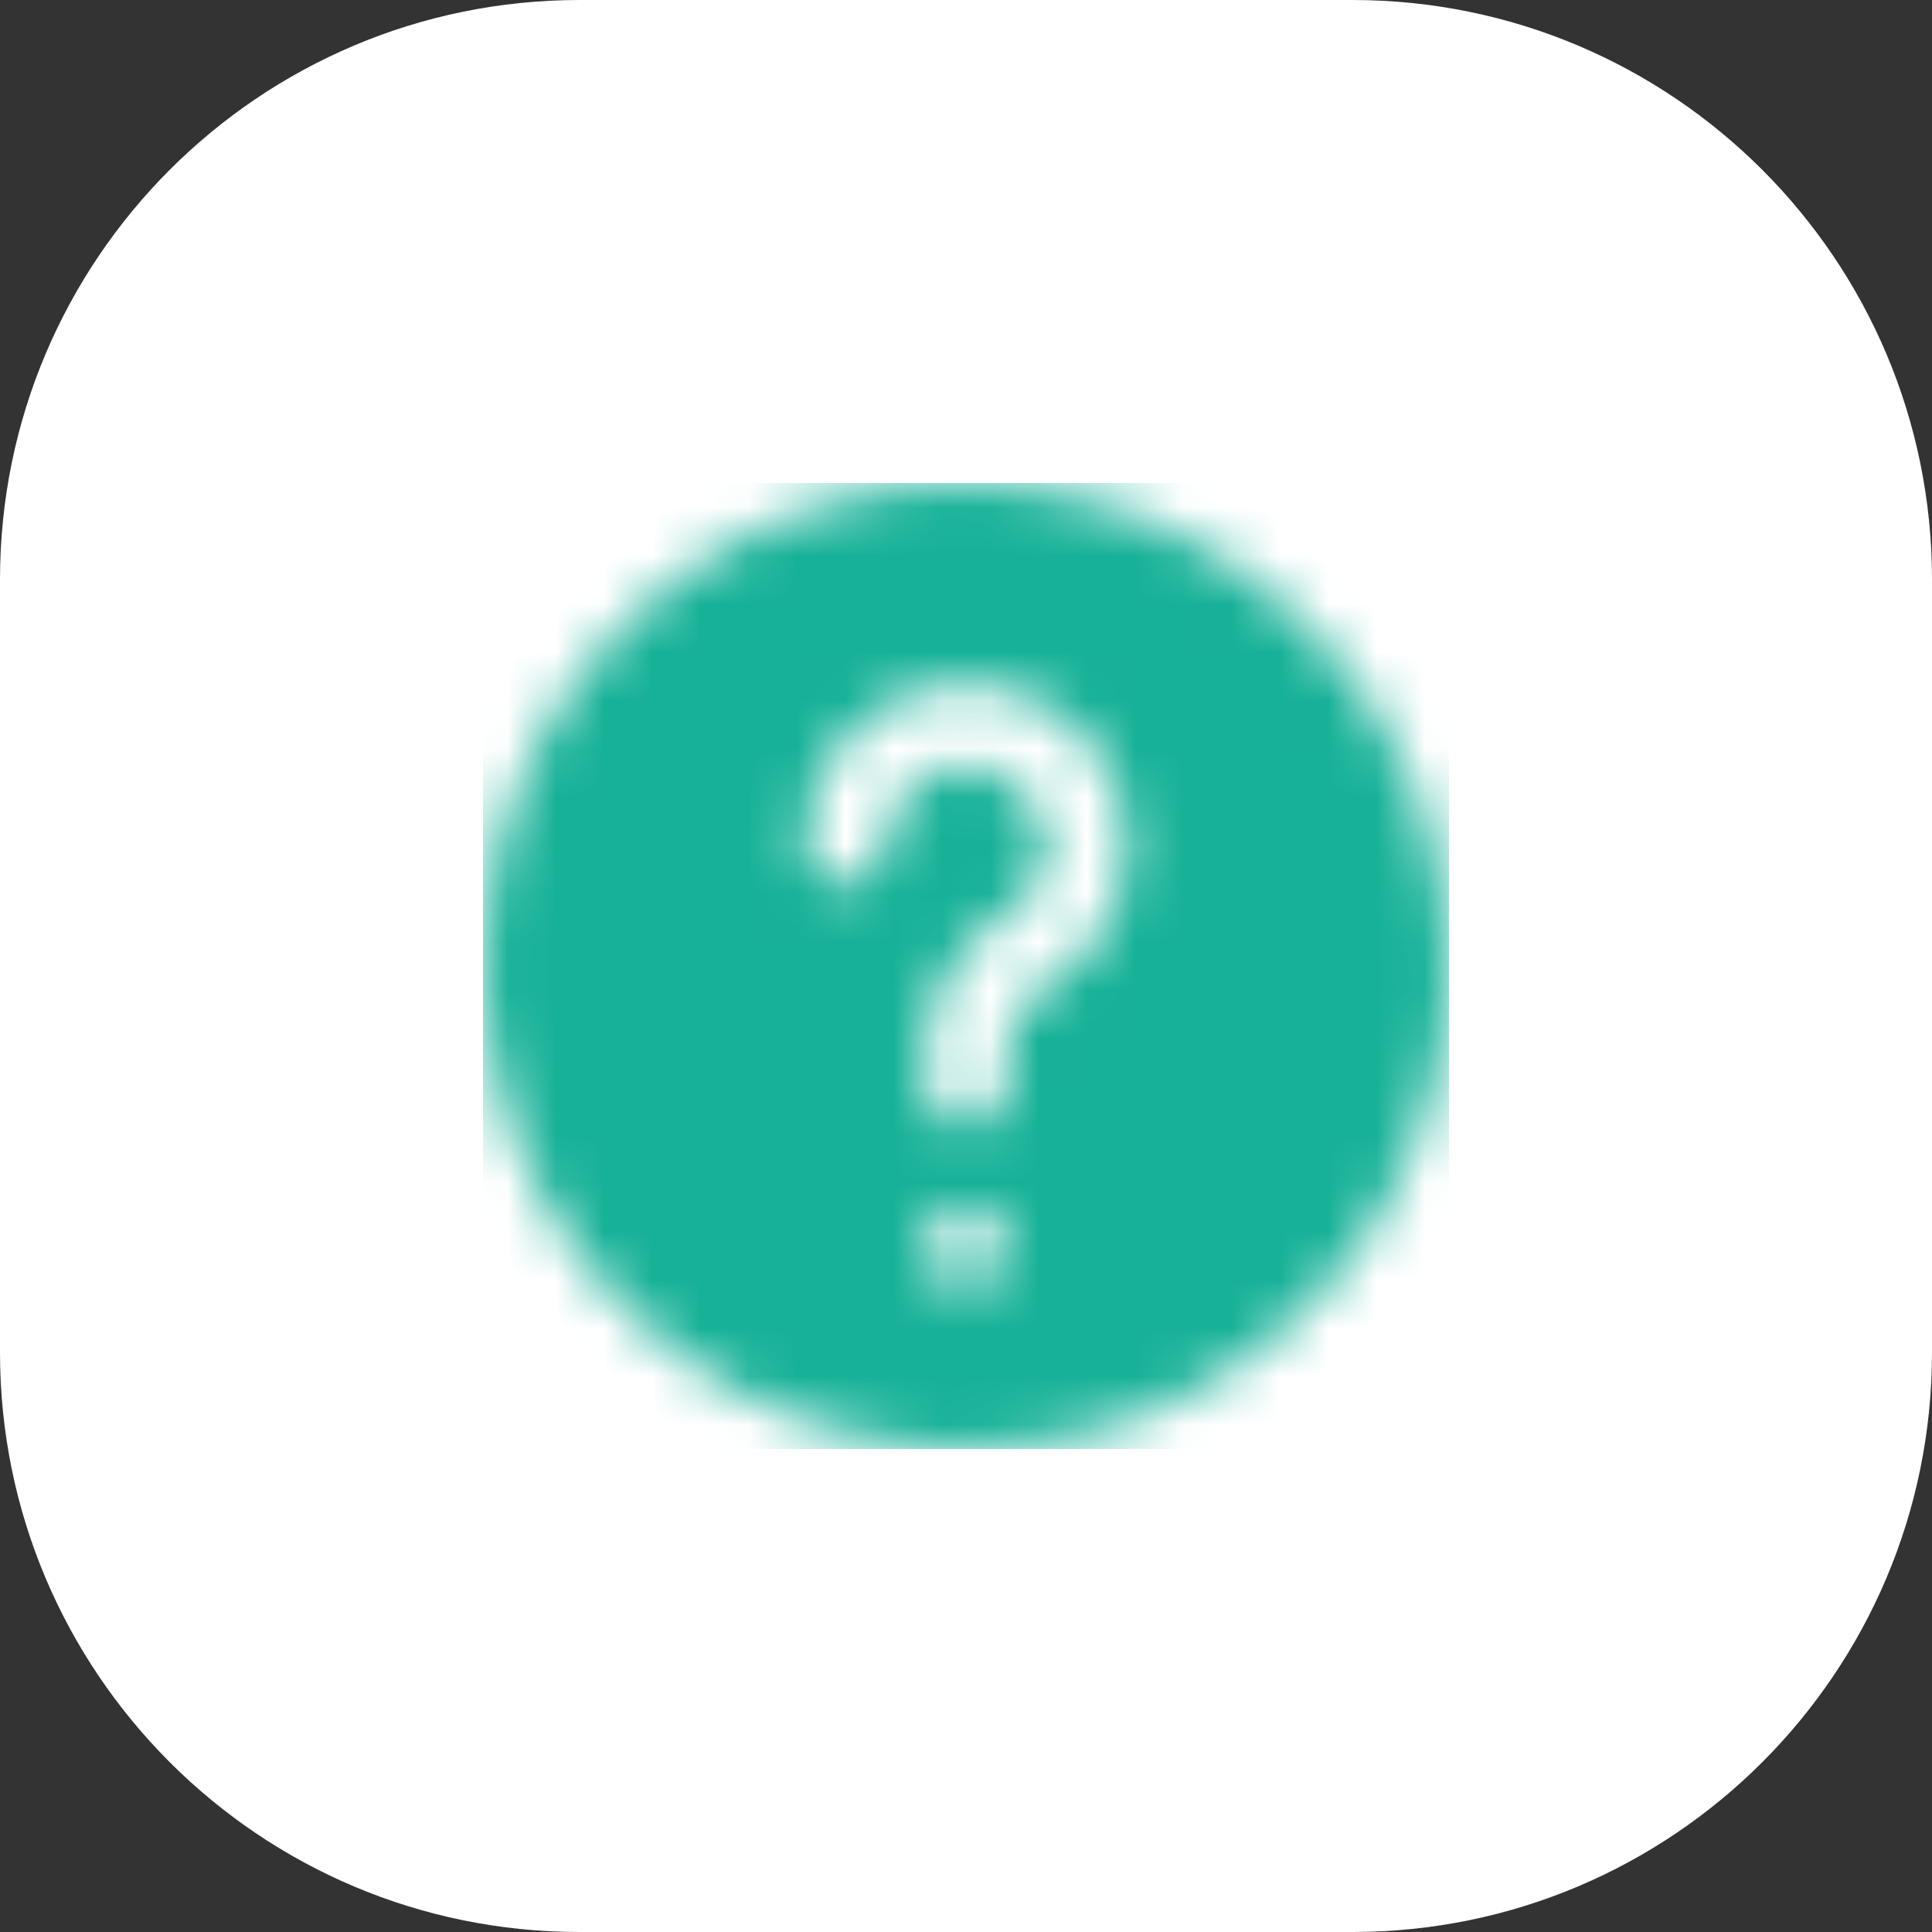 <?xml version="1.0" encoding="UTF-8"?> <svg xmlns="http://www.w3.org/2000/svg" width="40" height="40" viewBox="0 0 40 40" fill="none"><rect x="0" y="0" width="40" height="40" fill="#333333" stroke="none"/><path d="M0 12C0 5.373 5.373 0 12 0H28C34.627 0 40 5.373 40 12V28C40 34.627 34.627 40 28 40H12C5.373 40 0 34.627 0 28V12Z" fill="white"></path><g clip-path="url(#clip0_543_152602)"><mask id="mask0_543_152602" style="mask-type:alpha" maskUnits="userSpaceOnUse" x="10" y="10" width="20" height="20"><g clip-path="url(#clip1_543_152602)"><path d="M20 10C18.022 10 16.089 10.586 14.444 11.685C12.8 12.784 11.518 14.346 10.761 16.173C10.004 18 9.806 20.011 10.192 21.951C10.578 23.891 11.53 25.672 12.929 27.071C14.328 28.47 16.109 29.422 18.049 29.808C19.989 30.194 22 29.996 23.827 29.239C25.654 28.482 27.216 27.2 28.315 25.556C29.413 23.911 30 21.978 30 20C29.997 17.349 28.943 14.807 27.068 12.932C25.193 11.057 22.651 10.003 20 10V10ZM20 26.667C19.835 26.667 19.674 26.618 19.537 26.526C19.4 26.435 19.293 26.305 19.23 26.152C19.167 26 19.151 25.832 19.183 25.671C19.215 25.509 19.294 25.361 19.411 25.244C19.527 25.128 19.676 25.048 19.837 25.016C19.999 24.984 20.167 25 20.319 25.063C20.471 25.127 20.601 25.233 20.693 25.37C20.785 25.507 20.833 25.669 20.833 25.833C20.833 26.054 20.745 26.266 20.589 26.423C20.433 26.579 20.221 26.667 20 26.667ZM21.608 20.422C21.362 20.575 21.161 20.791 21.025 21.047C20.889 21.303 20.823 21.591 20.833 21.881V22.5C20.833 22.721 20.745 22.933 20.589 23.089C20.433 23.245 20.221 23.333 20 23.333C19.779 23.333 19.567 23.245 19.411 23.089C19.255 22.933 19.167 22.721 19.167 22.5V21.881C19.154 21.293 19.3 20.712 19.587 20.199C19.875 19.686 20.295 19.26 20.803 18.964C21.111 18.795 21.358 18.532 21.507 18.214C21.657 17.896 21.702 17.539 21.637 17.193C21.572 16.864 21.41 16.562 21.173 16.325C20.935 16.089 20.633 15.928 20.303 15.864C20.063 15.82 19.816 15.829 19.58 15.89C19.343 15.952 19.123 16.065 18.935 16.221C18.747 16.377 18.596 16.572 18.492 16.793C18.388 17.015 18.334 17.256 18.333 17.5C18.333 17.721 18.245 17.933 18.089 18.089C17.933 18.245 17.721 18.333 17.5 18.333C17.279 18.333 17.067 18.245 16.911 18.089C16.755 17.933 16.667 17.721 16.667 17.5C16.667 16.912 16.823 16.335 17.118 15.826C17.413 15.318 17.838 14.897 18.349 14.606C18.859 14.314 19.438 14.163 20.026 14.168C20.614 14.172 21.19 14.332 21.696 14.632C22.202 14.931 22.62 15.358 22.908 15.871C23.195 16.384 23.342 16.964 23.333 17.552C23.324 18.14 23.16 18.715 22.857 19.218C22.554 19.722 22.123 20.137 21.608 20.421V20.422Z" fill="#4D5868"></path></g></mask><g mask="url(#mask0_543_152602)"><rect x="10" y="10" width="20" height="20" fill="#17B198"></rect></g></g><defs><clipPath id="clip0_543_152602"><rect width="20" height="20" fill="white" transform="translate(10 10)"></rect></clipPath><clipPath id="clip1_543_152602"><rect width="20" height="20" fill="white" transform="translate(10 10)"></rect></clipPath></defs></svg> 